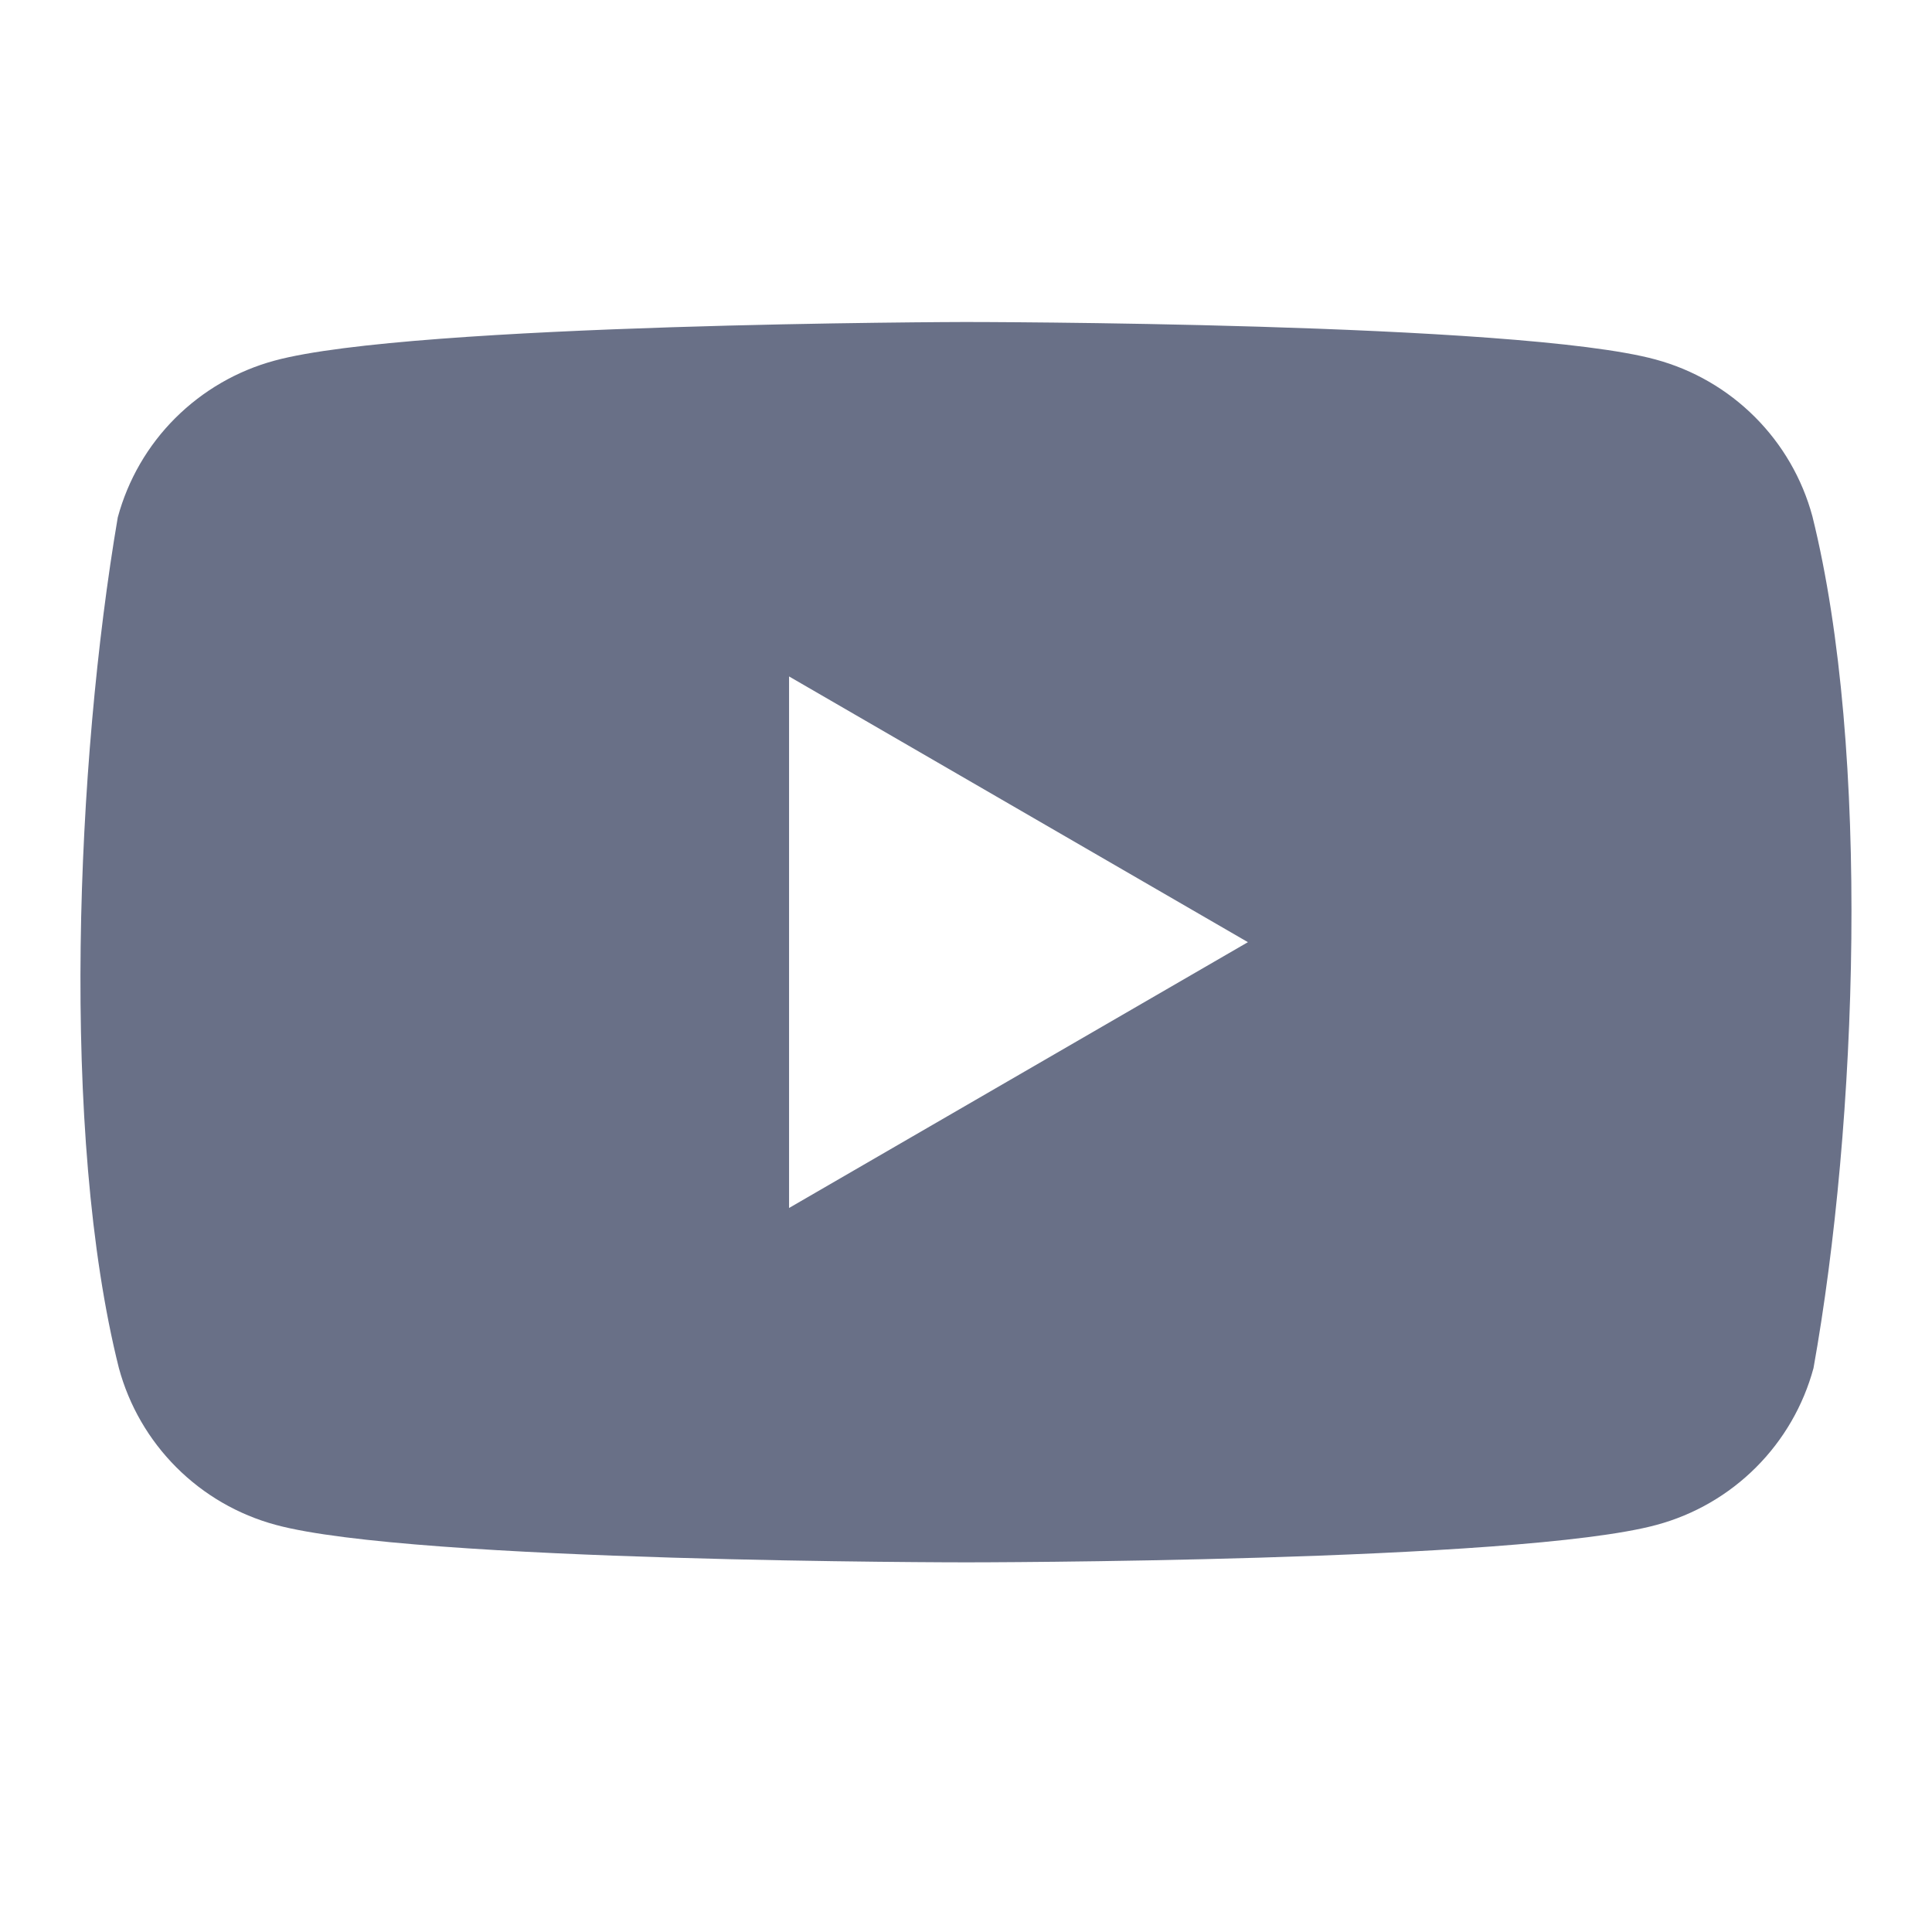 <svg fill="none" height="24" viewBox="0 0 24 24" width="24" xmlns="http://www.w3.org/2000/svg" xmlns:xlink="http://www.w3.org/1999/xlink"><clipPath id="a"><path d="m1 4h22v15.469h-22z"/></clipPath><g clip-path="url(#a)"><path clip-rule="evenodd" d="m21.8 5.18c.342.342.588.767.714 1.233.727 2.925.559 7.544.014 10.582-.126.466-.372.891-.714 1.233-.342.342-.767.588-1.233.714-1.707.466-8.578.466-8.578.466s-6.871 0-8.579-.466c-.466-.126-.891-.372-1.233-.714s-.588-.767-.714-1.233c-.731-2.912-.531-7.534-.014-10.568.126-.466.372-.892.714-1.233s.767-.588 1.233-.714c1.707-.466 8.579-.48 8.579-.48s6.871 0 8.578.466c.466.126.891.372 1.233.714zm-6.298 6.524-5.7 3.302v-6.603z" fill="#697087" fill-rule="evenodd"/></g></svg>